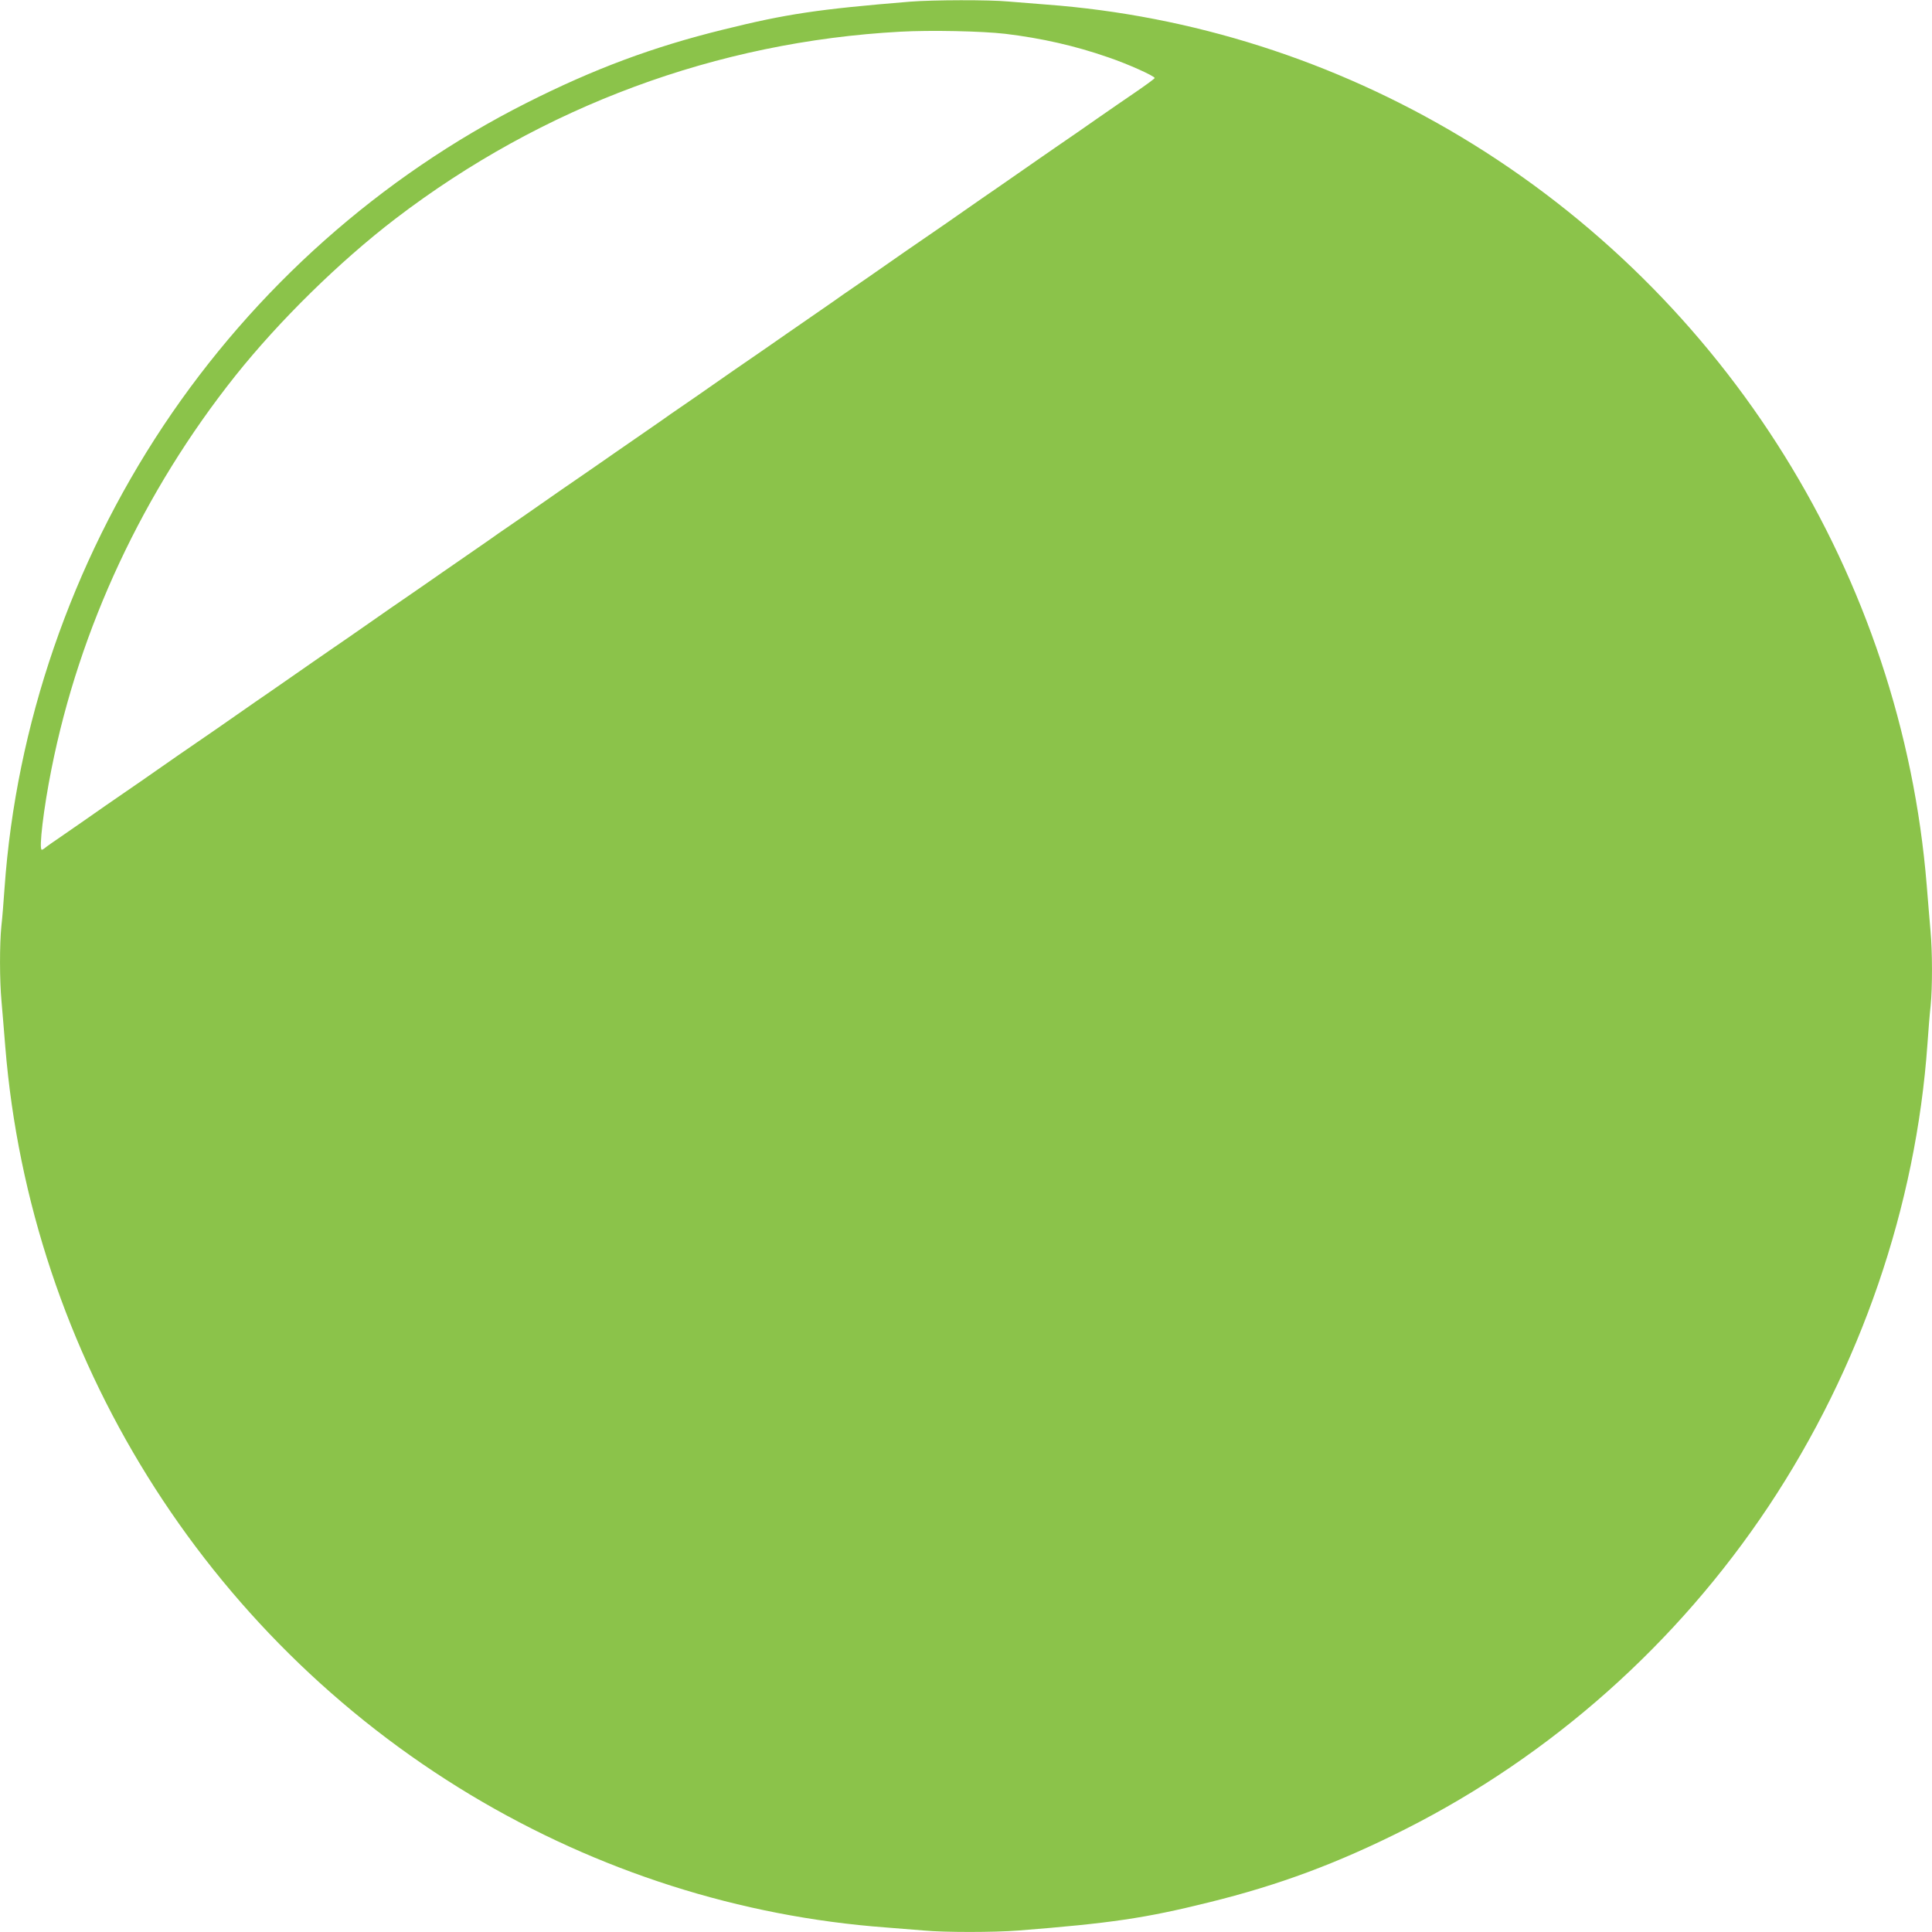 <?xml version="1.0" standalone="no"?>
<!DOCTYPE svg PUBLIC "-//W3C//DTD SVG 20010904//EN"
 "http://www.w3.org/TR/2001/REC-SVG-20010904/DTD/svg10.dtd">
<svg version="1.0" xmlns="http://www.w3.org/2000/svg"
 width="1280pt" height="1280pt" viewBox="0 0 1280 1280"
 preserveAspectRatio="xMidYMid meet">
<g transform="translate(0,1280) scale(0.1,-0.1)"
fill="#8bc34a" stroke="none">
<path d="M6030 12789 c-609 -50 -819 -81 -1238 -185 -467 -115 -856 -260
-1302 -485 -969 -489 -1801 -1229 -2407 -2139 -609 -916 -977 -1986 -1053
-3065 -6 -88 -15 -201 -21 -252 -12 -119 -12 -357 1 -497 5 -61 17 -196 25
-301 166 -2042 1321 -3899 3085 -4958 842 -505 1782 -805 2750 -877 80 -6 192
-15 250 -20 138 -13 461 -13 630 0 607 48 835 81 1258 186 467 115 856 260
1302 485 969 489 1801 1229 2407 2139 609 916 977 1986 1053 3065 6 88 15 201
21 252 12 119 12 357 -1 497 -5 61 -17 197 -25 301 -166 2042 -1321 3899
-3085 4958 -842 505 -1782 805 -2750 877 -80 6 -192 15 -250 20 -124 12 -500
11 -650 -1z m630 -213 c240 -29 462 -79 683 -156 130 -44 307 -124 307 -137 0
-4 -56 -45 -123 -91 -67 -46 -183 -125 -257 -177 -74 -52 -191 -133 -260 -180
-69 -47 -170 -118 -225 -156 -55 -38 -136 -95 -180 -125 -44 -30 -141 -97
-215 -149 -74 -52 -191 -133 -260 -180 -69 -47 -186 -128 -260 -180 -74 -52
-171 -119 -215 -149 -44 -30 -105 -72 -135 -94 -30 -21 -89 -61 -130 -90 -41
-28 -120 -83 -175 -121 -55 -38 -156 -109 -225 -156 -69 -47 -186 -128 -260
-180 -74 -52 -171 -119 -215 -149 -44 -30 -105 -72 -135 -94 -30 -21 -89 -61
-130 -90 -41 -28 -120 -83 -175 -121 -55 -38 -156 -109 -225 -156 -69 -47
-186 -128 -260 -180 -74 -52 -171 -119 -215 -149 -44 -30 -105 -72 -135 -94
-30 -21 -89 -61 -130 -90 -41 -28 -120 -83 -175 -121 -55 -38 -156 -109 -225
-156 -69 -47 -186 -128 -260 -180 -74 -52 -191 -133 -260 -180 -69 -47 -170
-118 -225 -156 -55 -38 -136 -95 -180 -125 -44 -30 -141 -97 -215 -149 -74
-52 -191 -133 -260 -180 -69 -47 -186 -128 -260 -180 -74 -52 -171 -119 -215
-149 -44 -30 -105 -72 -135 -93 -70 -50 -197 -137 -302 -210 -46 -31 -90 -62
-99 -70 -8 -7 -19 -13 -22 -13 -21 0 12 276 64 535 186 936 608 1838 1218
2605 291 365 690 757 1061 1041 975 745 2130 1173 3345 1239 200 11 540 4 695
-14z"/>
</g>
</svg>
